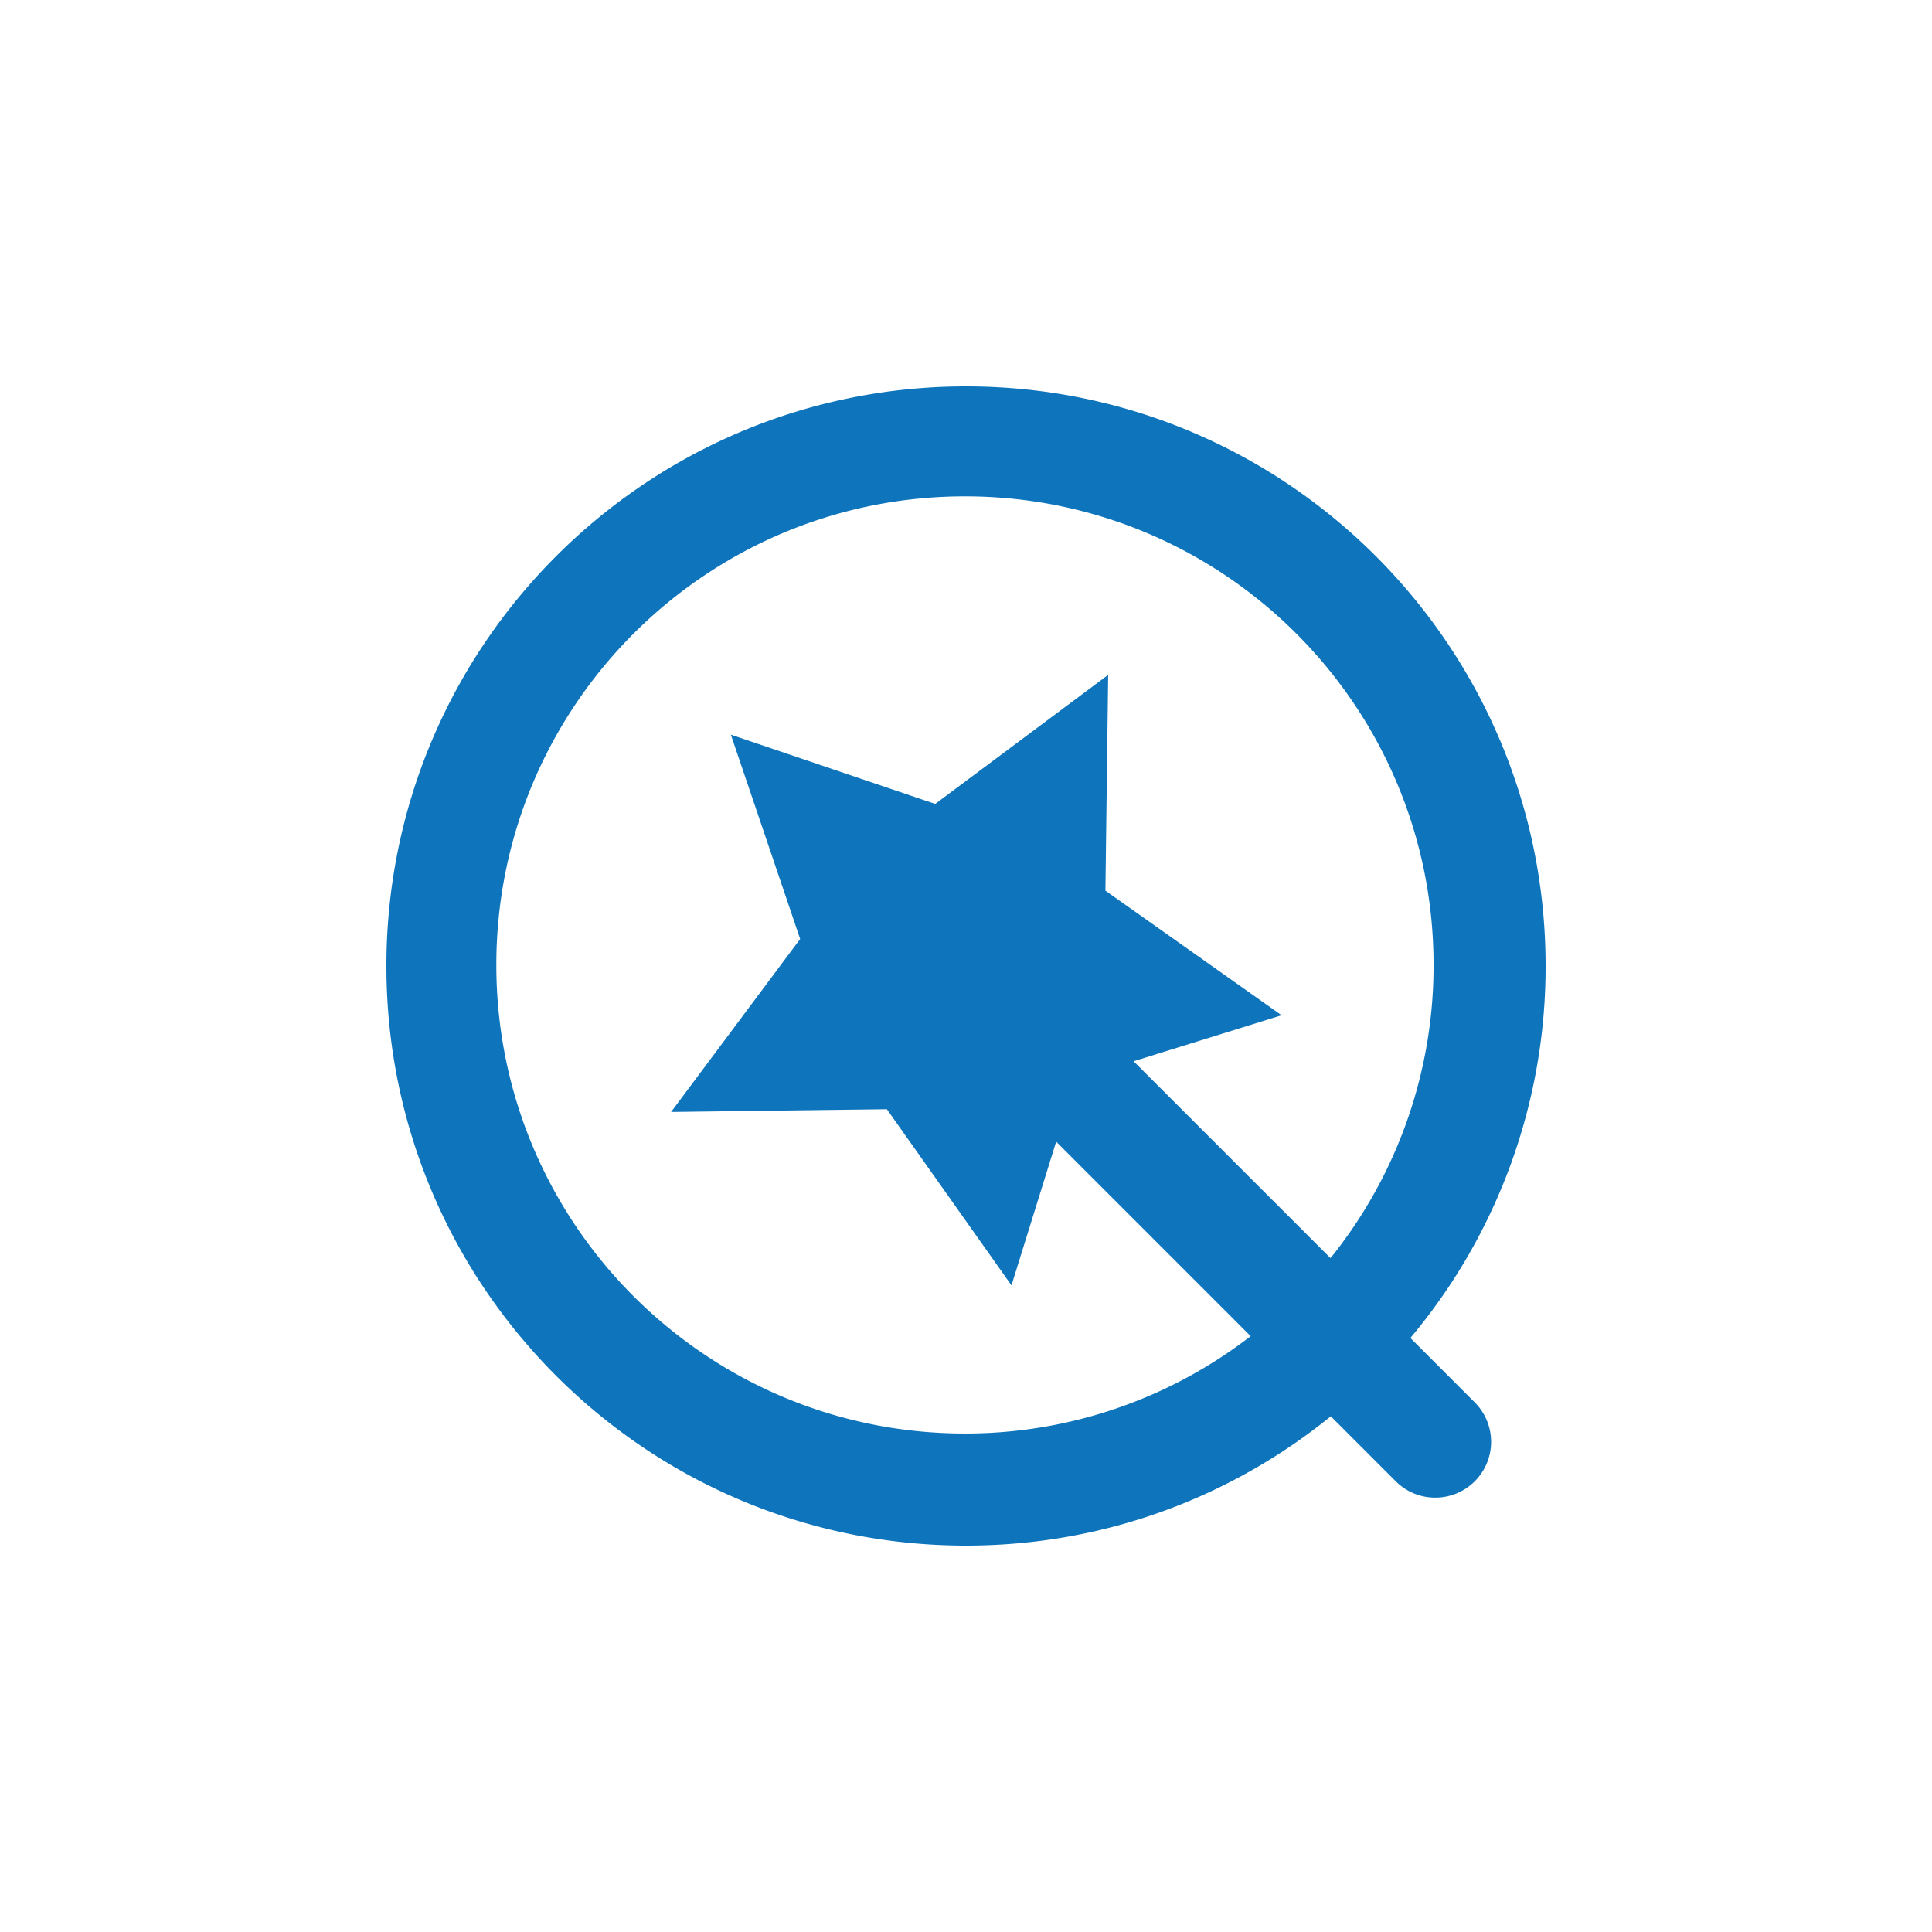 <svg xmlns="http://www.w3.org/2000/svg" width="100" height="100" fill="none"><path fill="#0E75BC" d="M69.026 64.922c-.052.066-.109.129-.162.195L58.676 54.93l7.66-2.38-9.12-6.45.143-11.169-8.952 6.68-10.578-3.586 3.587 10.577-6.68 8.952 11.168-.142 6.45 9.119 2.313-7.44 10.067 10.068a24.137 24.137 0 0 1-14.789 5.04C36.55 74.2 25.69 63.34 25.69 49.945c0-13.396 10.86-24.254 24.256-24.254S74.201 36.55 74.201 49.945a24.15 24.15 0 0 1-5.175 14.977Zm4.1 4.457-.125-.125A29.877 29.877 0 0 0 80 50c0-16.569-13.43-30-30-30-16.569 0-30 13.431-30 30 0 16.567 13.431 30 30 30 7.157 0 13.725-2.51 18.882-6.692l3.362 3.363a2.882 2.882 0 0 0 2.043.845 2.887 2.887 0 0 0 2.042-4.933l-3.202-3.204Z"/></svg>